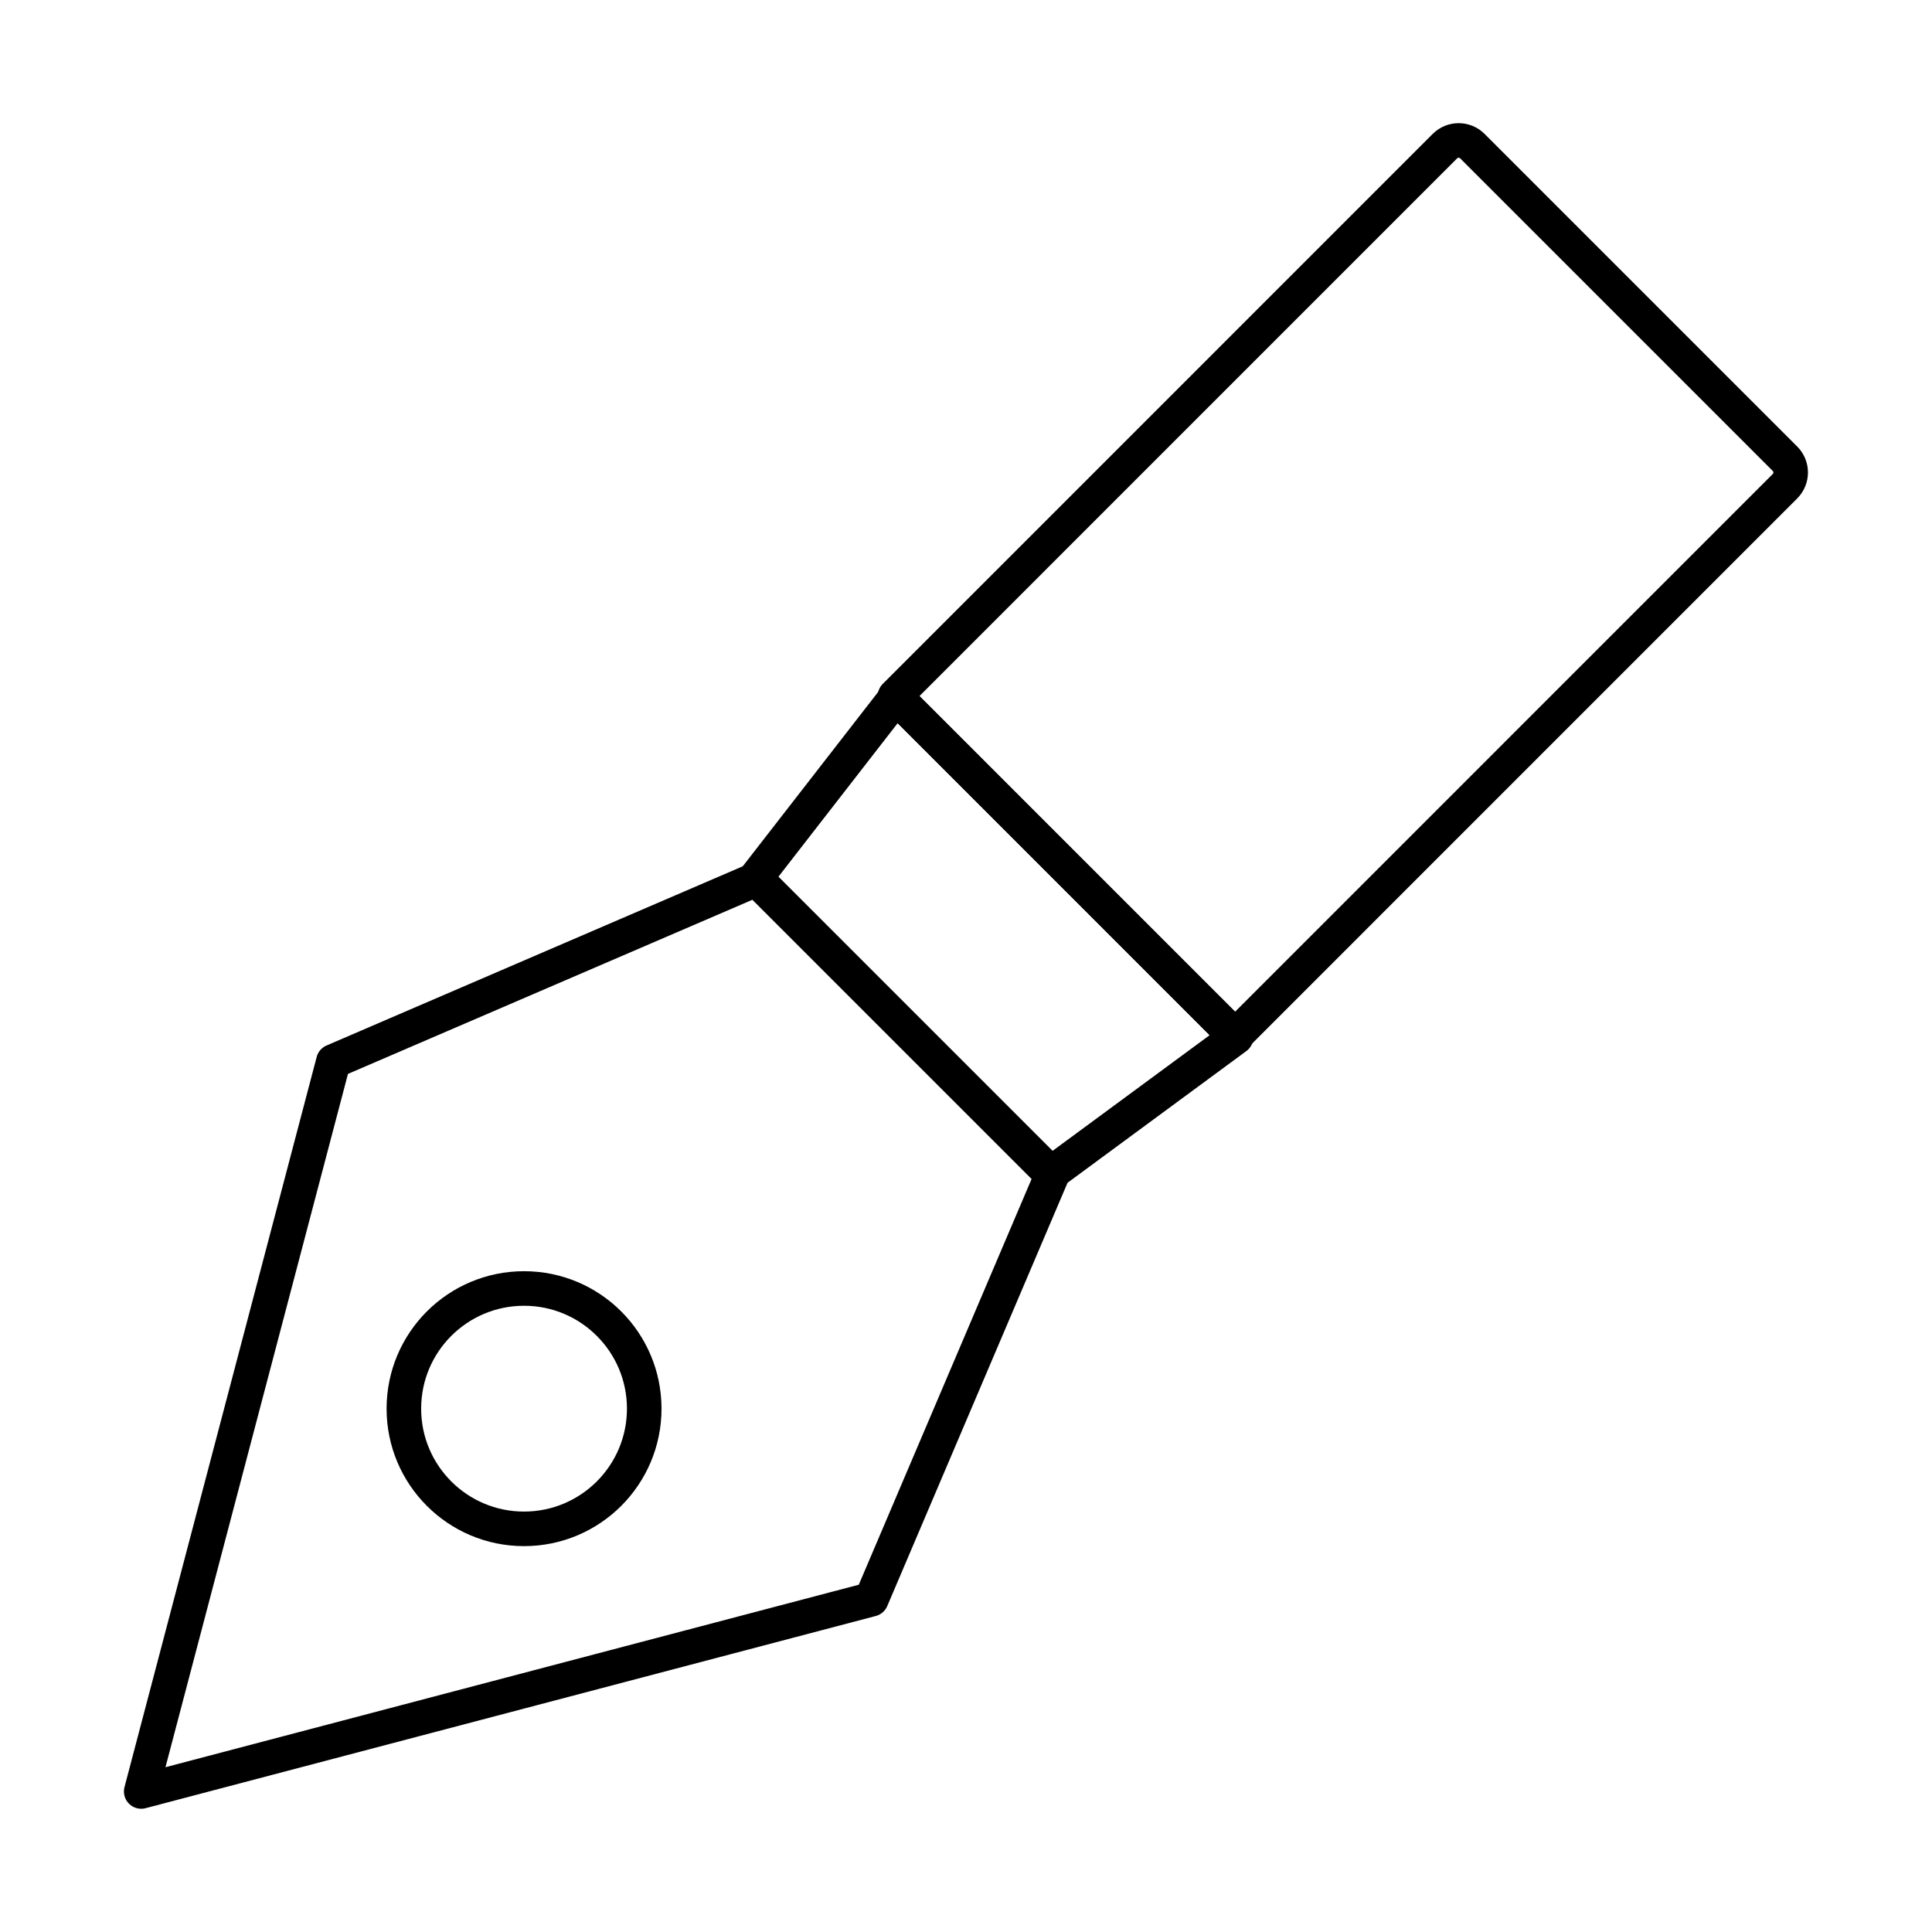 <?xml version="1.0" encoding="UTF-8"?>
<!-- Uploaded to: SVG Find, www.svgrepo.com, Generator: SVG Find Mixer Tools -->
<svg width="800px" height="800px" version="1.1" viewBox="144 144 512 512" xmlns="http://www.w3.org/2000/svg">
 <g fill="none" stroke="#000000" stroke-linecap="round" stroke-linejoin="round" stroke-miterlimit="10">
  <path transform="matrix(9.16 0 0 9.16 148.09 148.09)" d="m21.437 24.991-12.238 5.269-5.56 21.123 21.124-5.56 5.229-12.278z"/>
  <path transform="matrix(9.16 0 0 9.16 148.09 148.09)" d="m18.192 40.308c0 1.92-1.557 3.477-3.477 3.477-1.92 0-3.477-1.556-3.477-3.477s1.556-3.477 3.477-3.477c1.92 0 3.477 1.556 3.477 3.477"/>
  <path transform="matrix(9.16 0 0 9.16 148.09 148.09)" d="m51.195 13.621c0.22-0.22 0.22-0.576 0-0.796l-9.043-9.043c-0.22-0.22-0.576-0.22-0.796 0l-15.909 15.91 9.839 9.839z"/>
  <path transform="matrix(9.16 0 0 9.16 148.09 148.09)" d="m25.477 19.721-4.069 5.24 8.547 8.547 5.36-3.948z"/>
 </g>
</svg>
